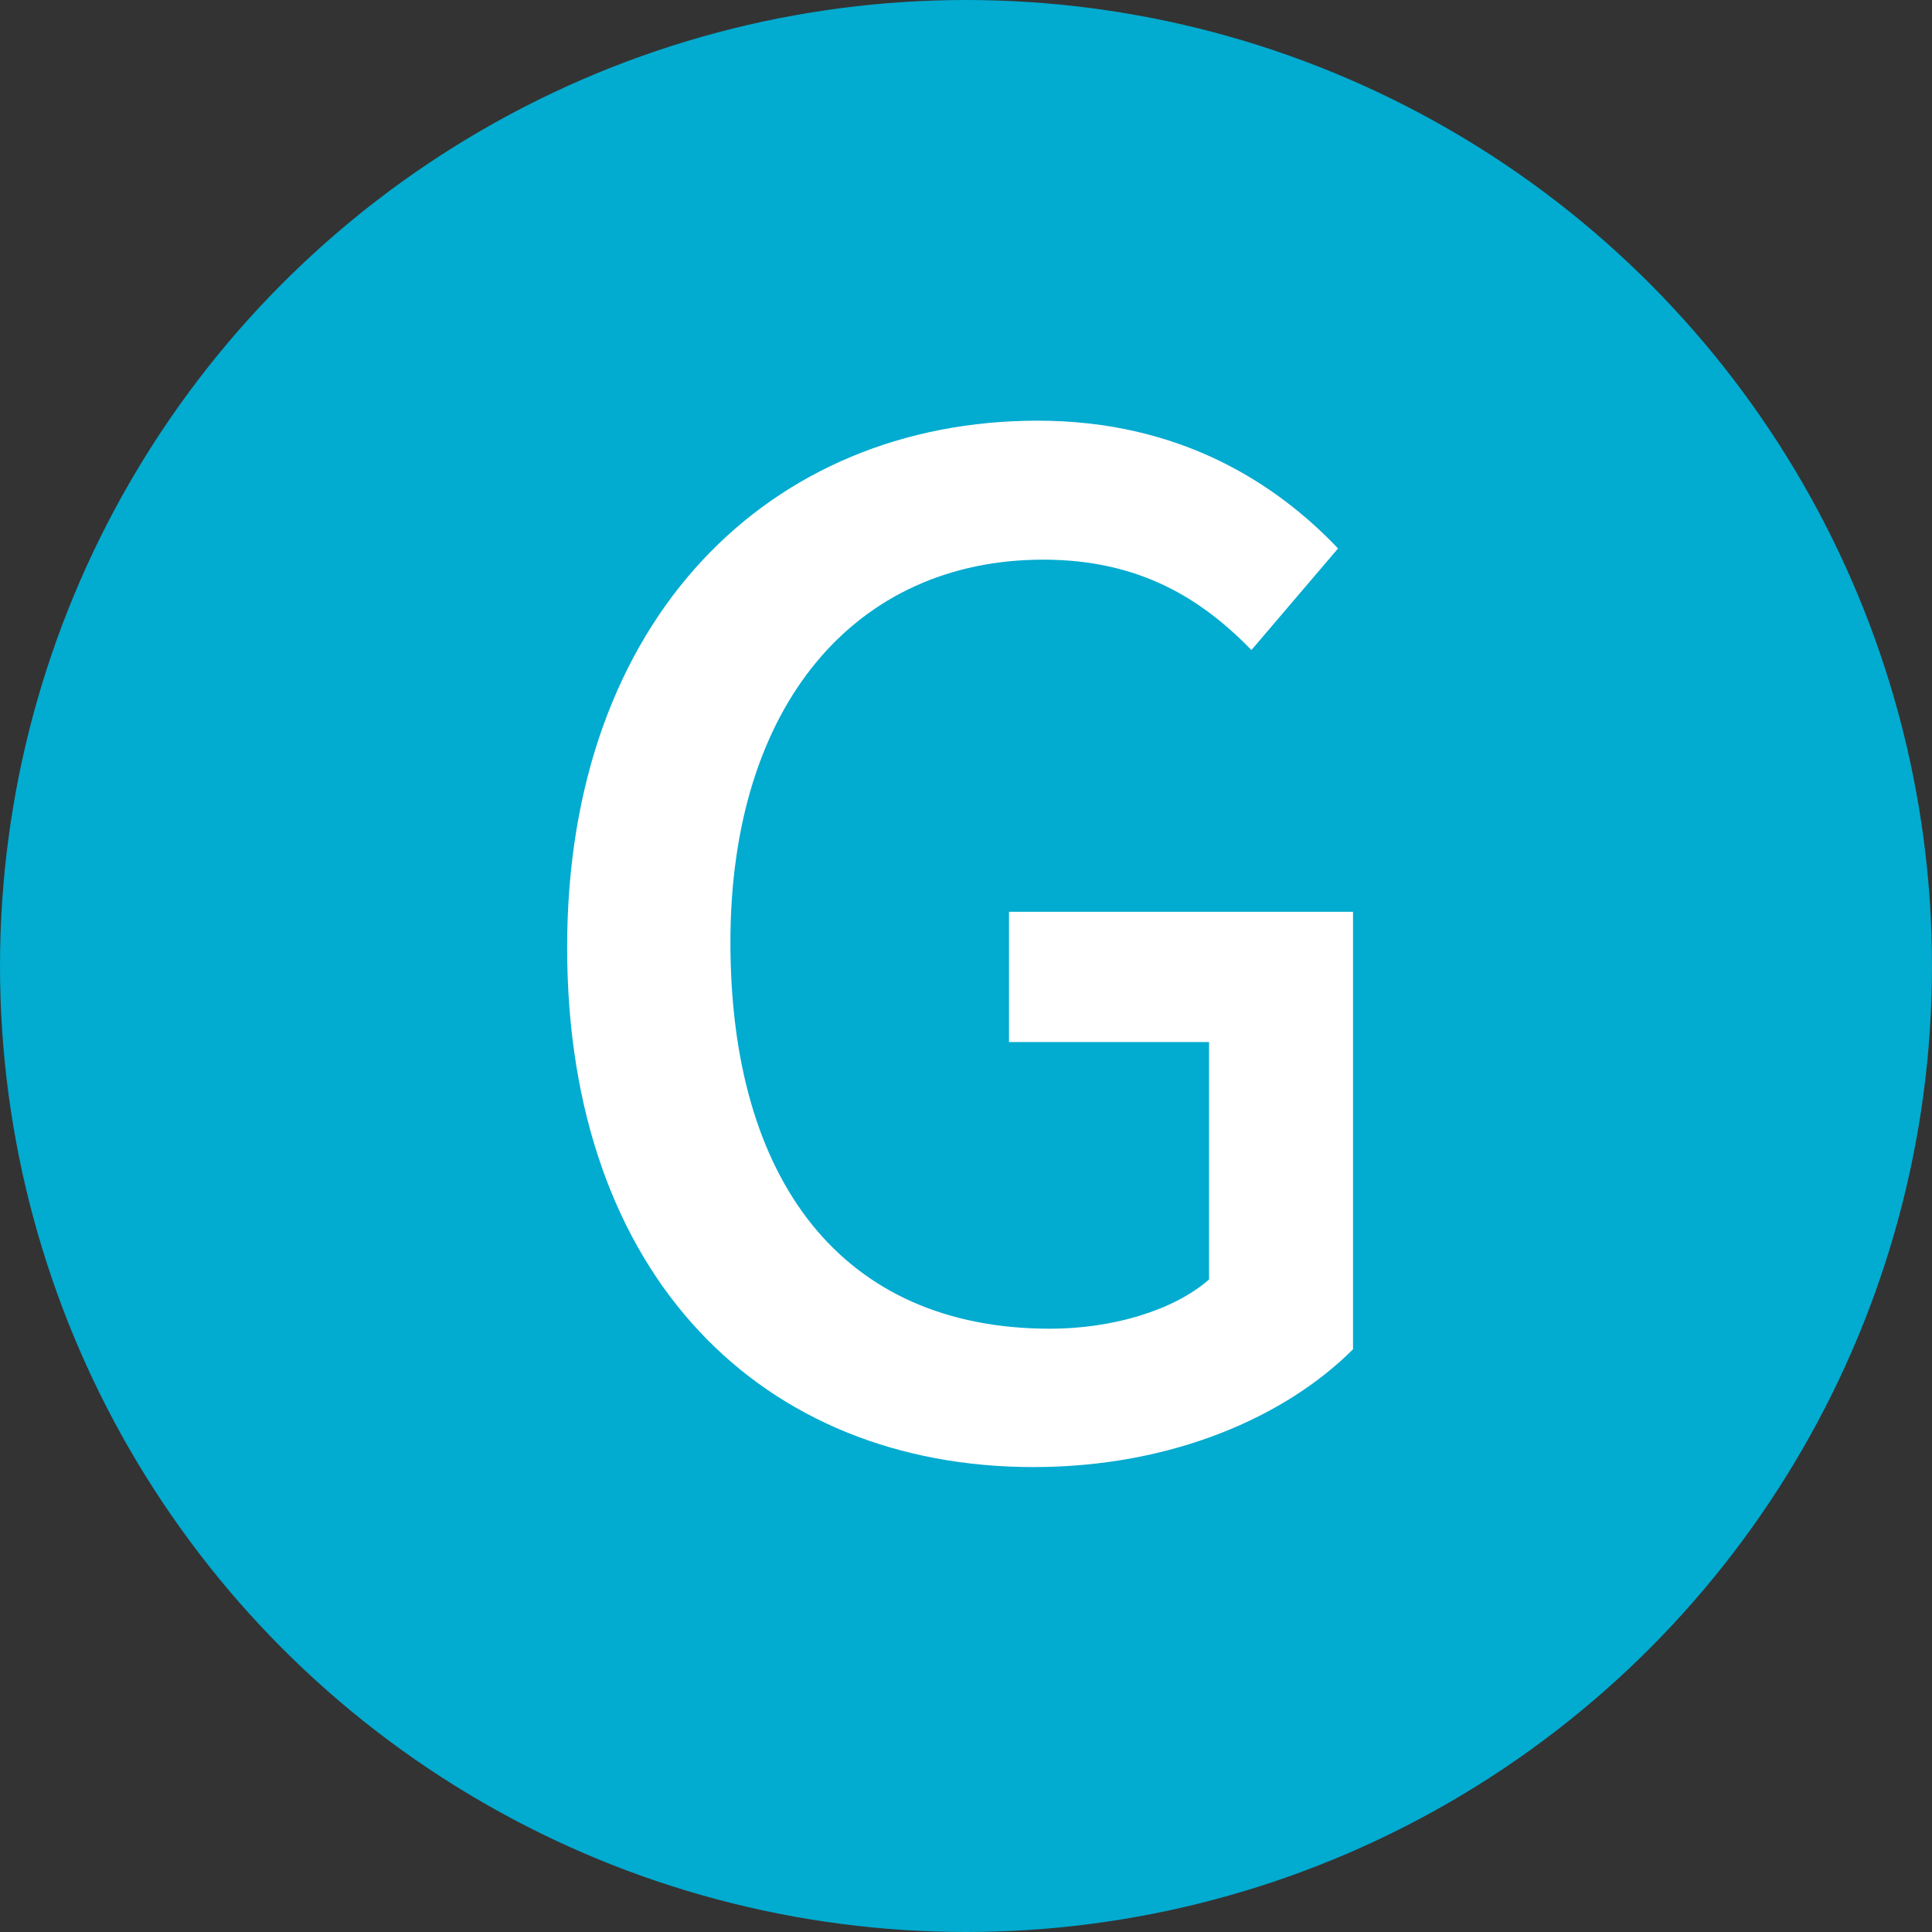 <?xml version="1.0" encoding="UTF-8"?>
<svg id="_レイヤー_2" data-name="レイヤー 2" xmlns="http://www.w3.org/2000/svg" viewBox="0 0 31 31">
  <rect x="0" y="0" width="31" height="31" fill="#333333" stroke="none"/>
  <defs>
    <style>
      .cls-1 {
        fill: #02abd0;
      }

      .cls-2 {
        fill: #fff;
      }
    </style>
  </defs>
  <g id="_レイヤー_1-2" data-name="レイヤー 1">
    <g>
      <circle class="cls-1" cx="15.5" cy="15.5" r="15.5"/>
      <path class="cls-2" d="m9.1,15.2c0-5.28,3.26-8.45,7.55-8.45,2.29,0,3.83,1.01,4.82,2.05l-1.39,1.63c-.79-.81-1.78-1.45-3.34-1.45-3.01,0-5.02,2.33-5.02,6.14s1.78,6.2,5.13,6.2c.99,0,1.98-.29,2.55-.79v-3.81h-3.21v-2.09h5.52v7.02c-1.08,1.08-2.9,1.89-5.13,1.89-4.33,0-7.48-3.04-7.48-8.34Z"/>
    </g>
  </g>
</svg>